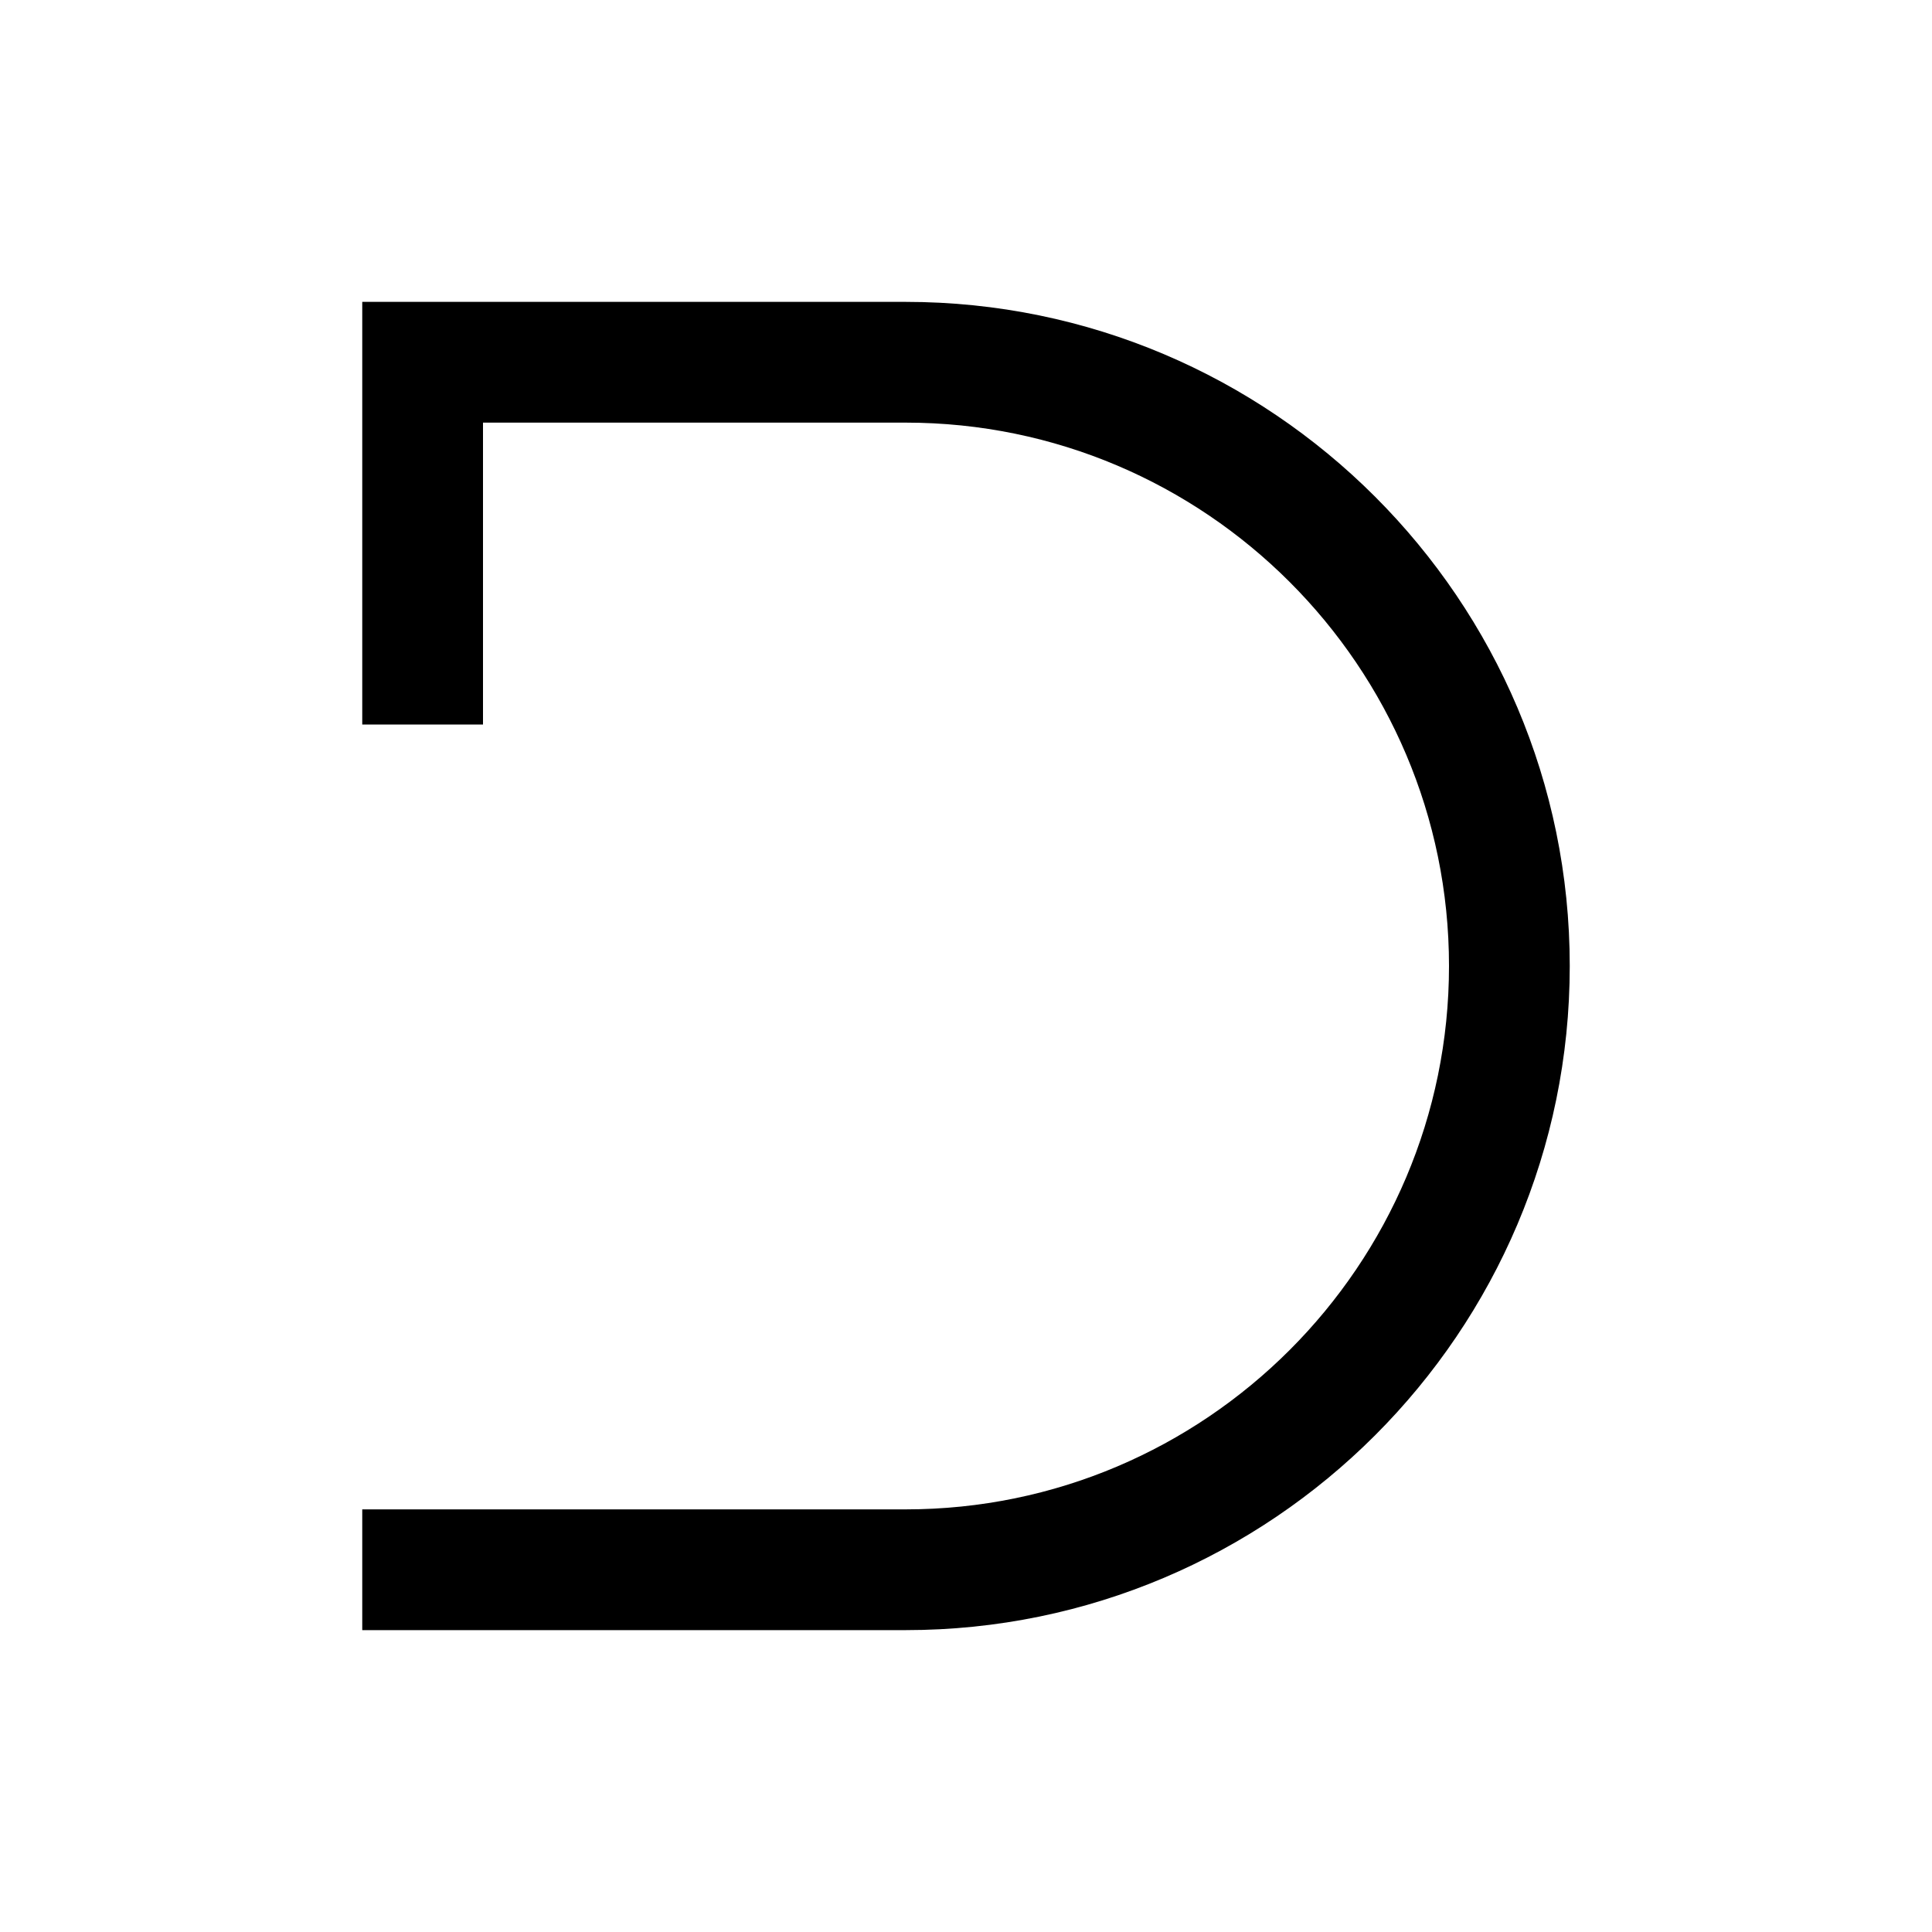 <?xml version="1.0" encoding="utf-8"?>
<svg fill="#000000" width="800px" height="800px" viewBox="0 0 32 32" xmlns="http://www.w3.org/2000/svg"><path d="M 6 5 L 6 12 L 8 12 L 8 7 L 15 7 C 19.962 7 24 11.038 24 16 C 24 20.962 19.962 25 15 25 L 6 25 L 6 27 L 15 27 C 21.065 27 26 22.065 26 16 C 26 9.935 21.065 5 15 5 L 6 5 z"/></svg>